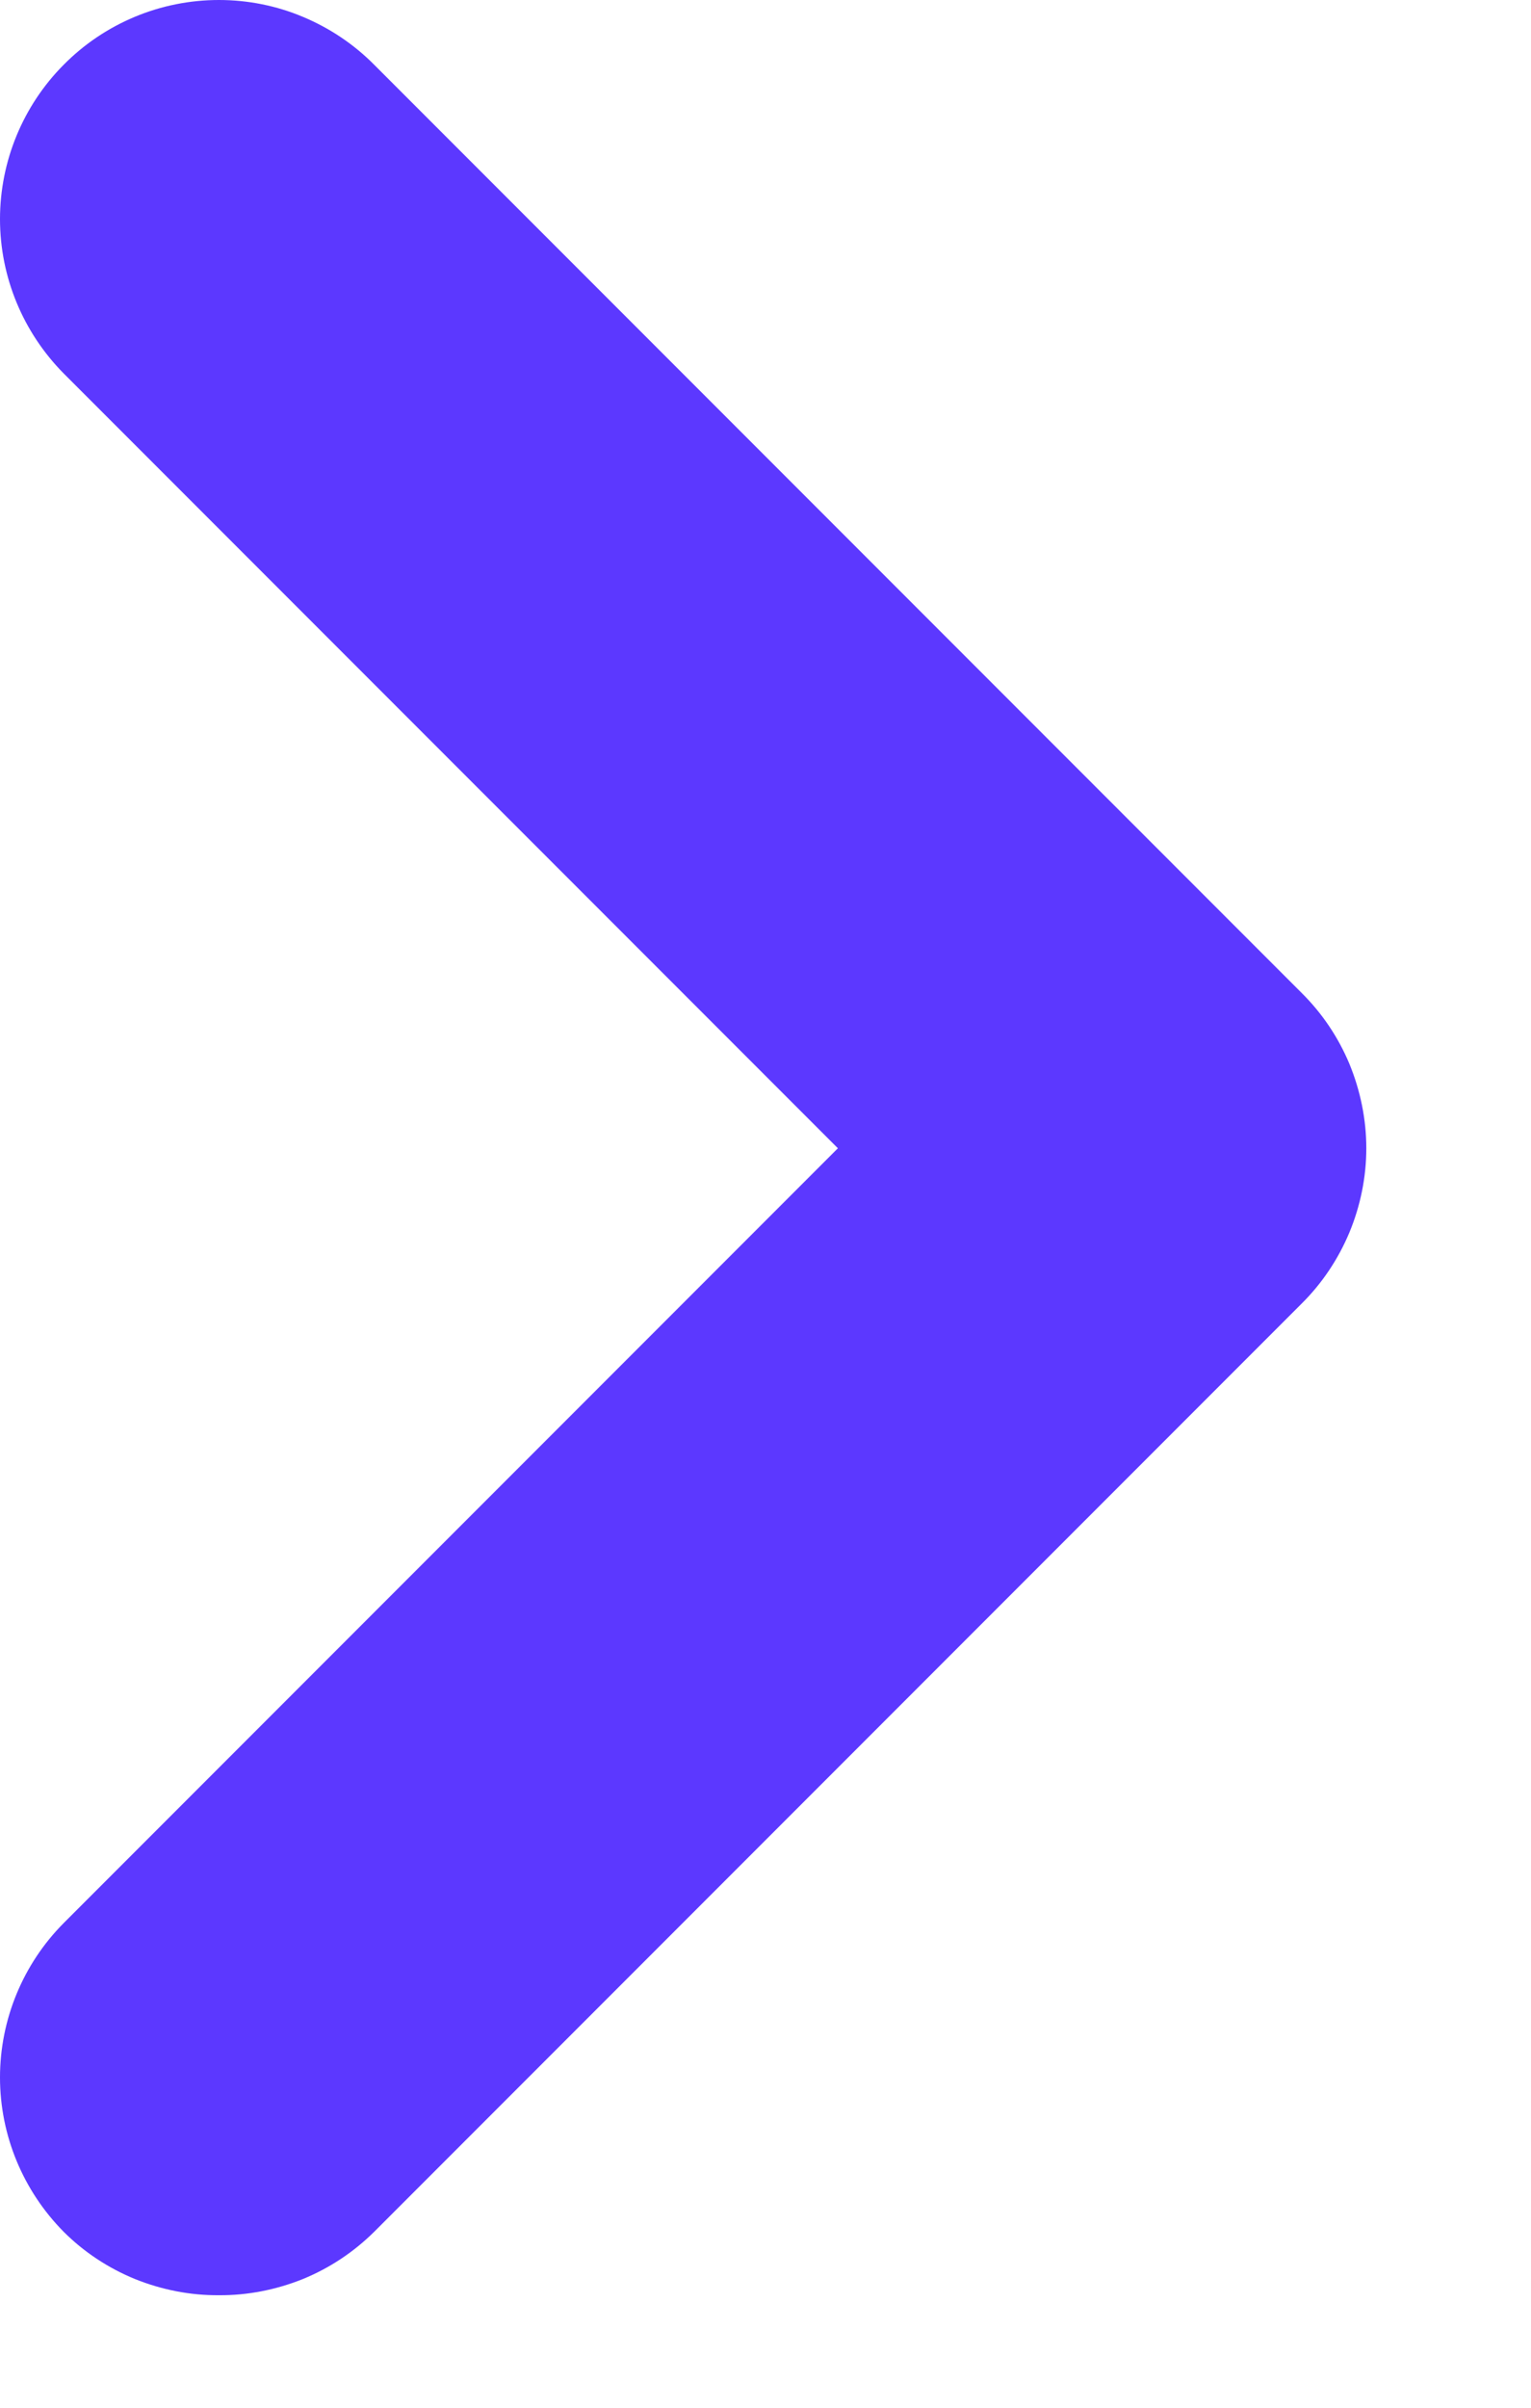 <svg width="7" height="11" viewBox="0 0 7 11" fill="none" xmlns="http://www.w3.org/2000/svg">
<path d="M5.951 4.536L1.711 0.296C1.618 0.202 1.507 0.128 1.385 0.077C1.264 0.026 1.133 0 1.001 0C0.869 0 0.738 0.026 0.616 0.077C0.494 0.128 0.384 0.202 0.291 0.296C0.105 0.483 0 0.737 0 1.001C0 1.265 0.105 1.518 0.291 1.706L3.831 5.246L0.291 8.786C0.105 8.973 0 9.227 0 9.491C0 9.755 0.105 10.008 0.291 10.196C0.384 10.289 0.495 10.362 0.617 10.412C0.739 10.461 0.869 10.487 1.001 10.486C1.132 10.487 1.263 10.461 1.385 10.412C1.507 10.362 1.617 10.289 1.711 10.196L5.951 5.956C6.045 5.863 6.119 5.752 6.17 5.63C6.22 5.509 6.247 5.378 6.247 5.246C6.247 5.114 6.22 4.983 6.17 4.861C6.119 4.739 6.045 4.629 5.951 4.536Z" fill="#5C38FF"/>
</svg>
